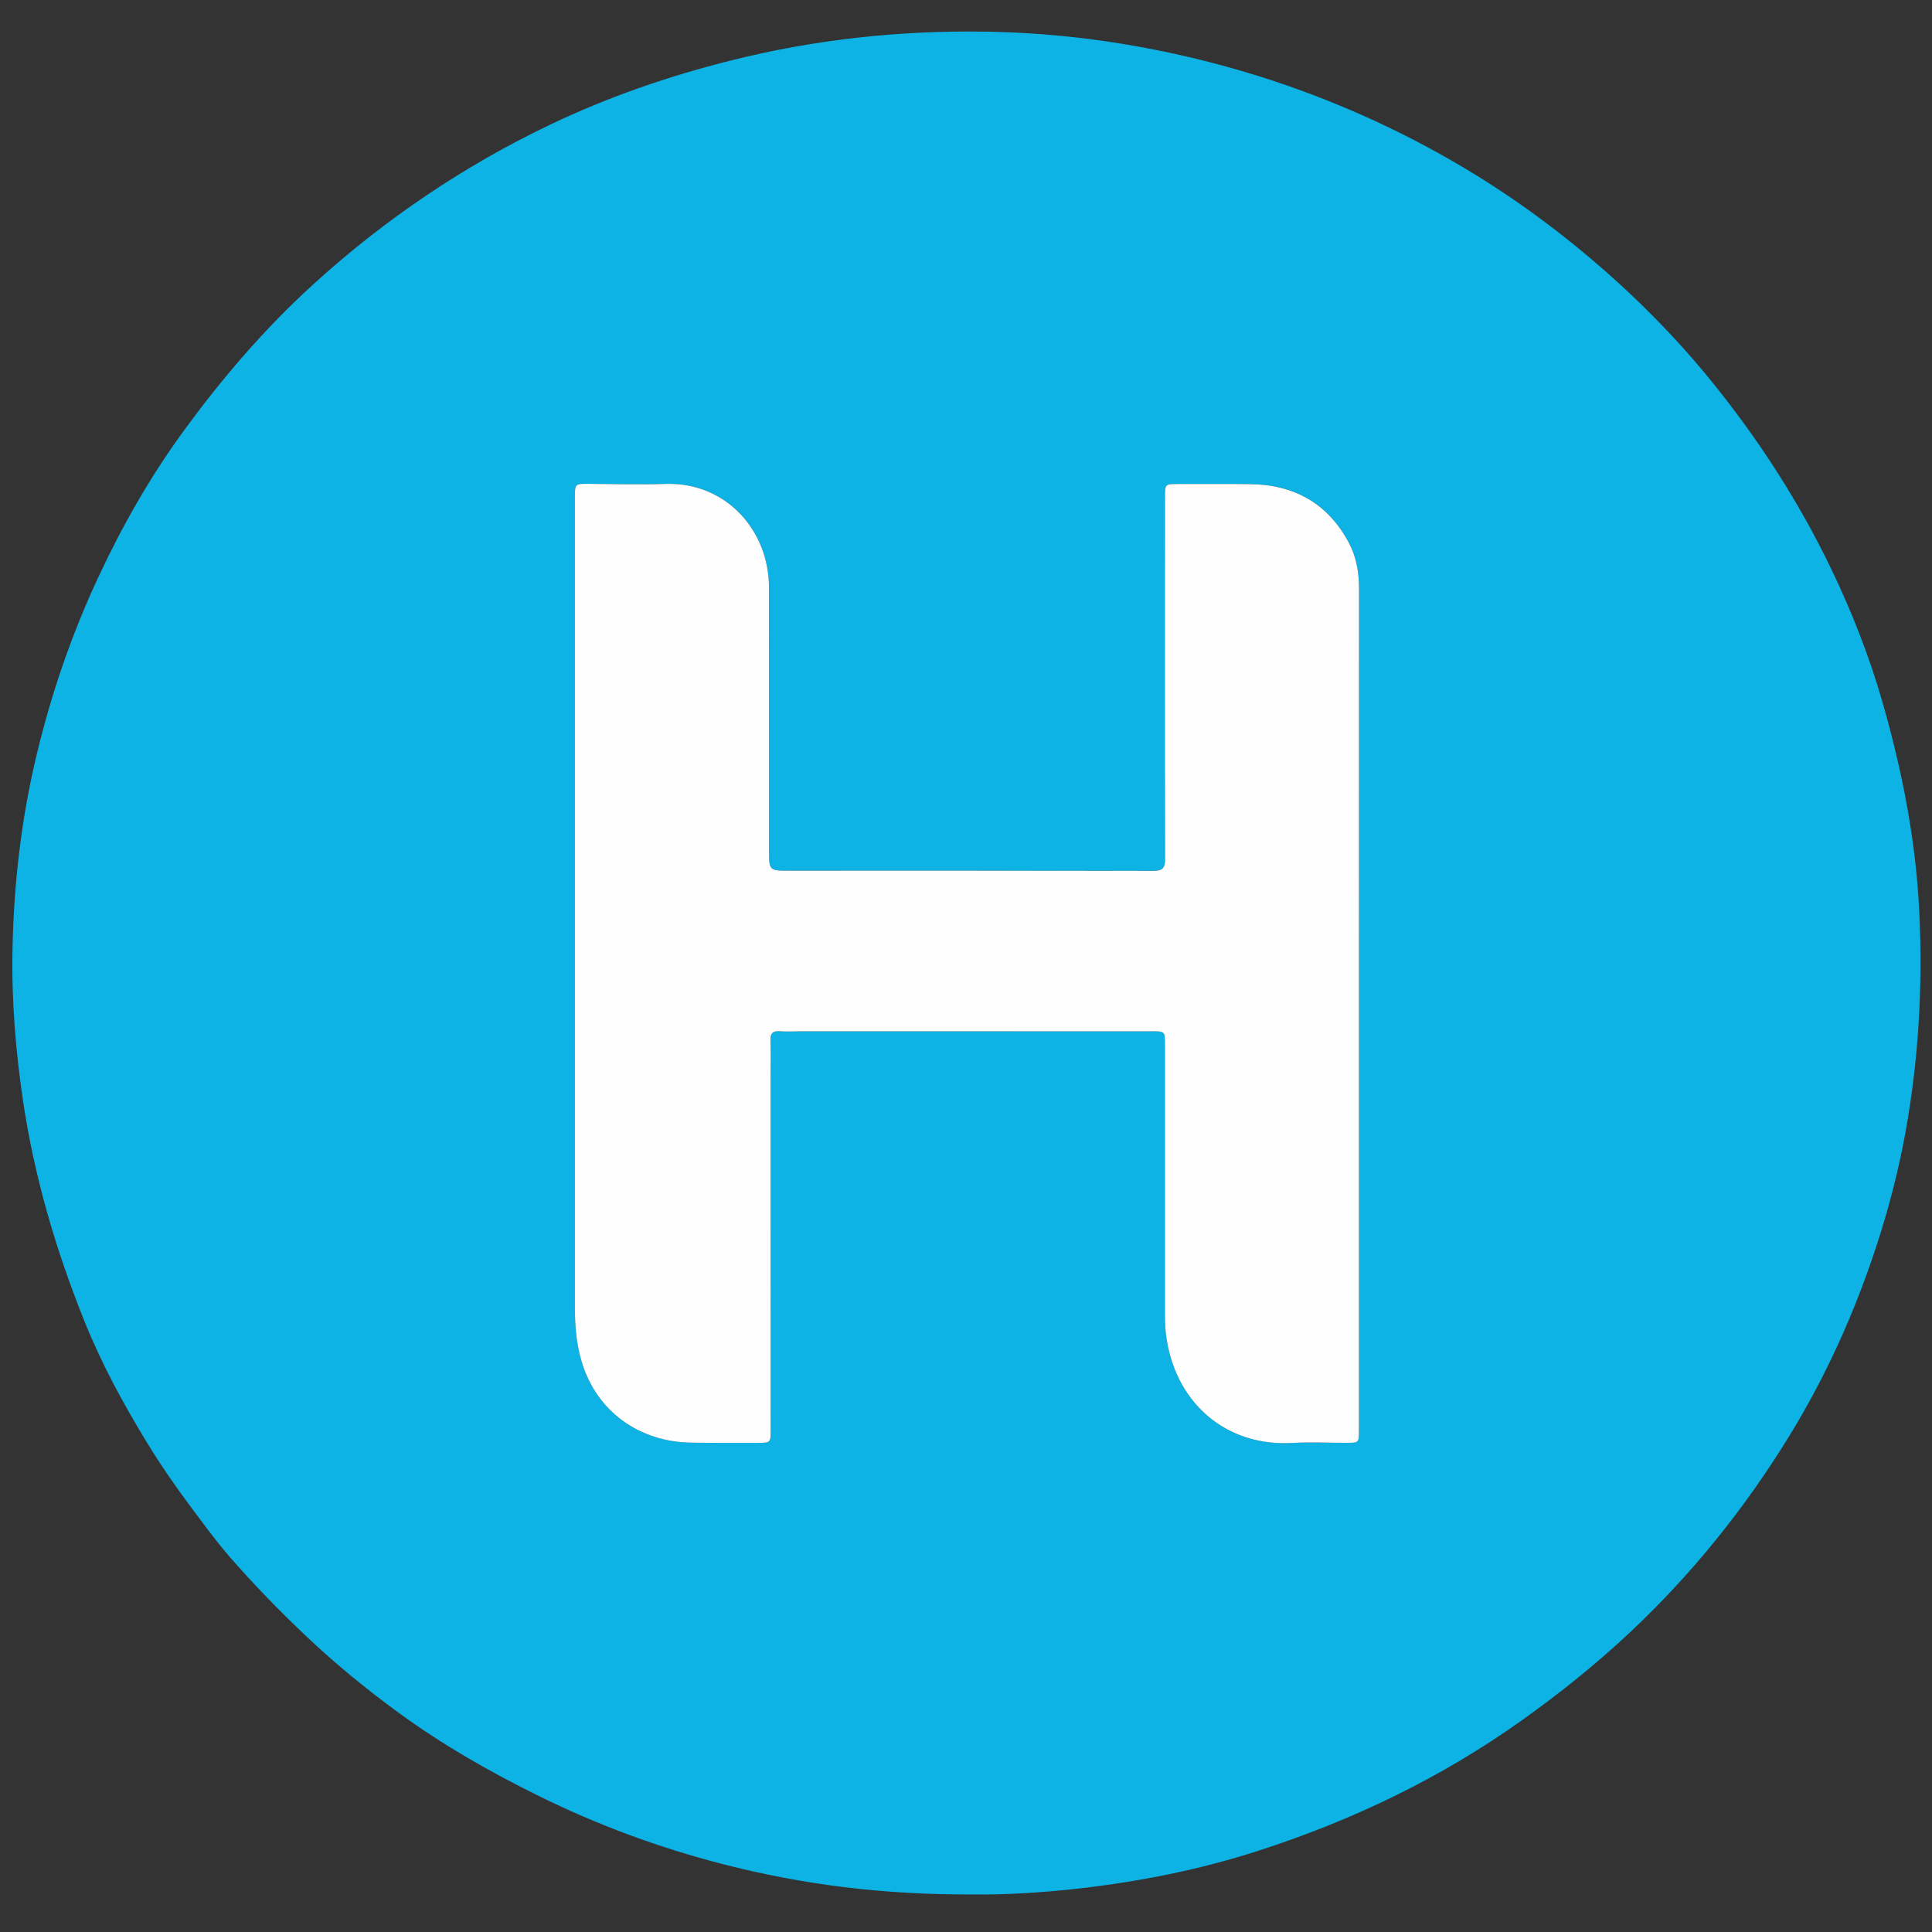 <svg width="81" height="81" viewBox="0 0 81 81" fill="none" xmlns="http://www.w3.org/2000/svg">
<rect x="0" y="0" width="81" height="81" fill="#333333" stroke="none"/>
<g clip-path="url(#clip0_5716_8252)">
<path d="M40.884 79.425C37.003 79.45 33.636 79.008 30.315 78.157C27.638 77.469 25.066 76.519 22.587 75.296C20.535 74.284 18.555 73.155 16.706 71.803C15.346 70.809 14.046 69.744 12.821 68.583C11.697 67.517 10.615 66.409 9.603 65.24C9.033 64.583 8.519 63.87 7.994 63.17C7.351 62.312 6.742 61.429 6.186 60.52C5.175 58.87 4.25 57.164 3.528 55.363C2.337 52.392 1.44 49.339 0.967 46.164C0.651 44.037 0.479 41.901 0.525 39.754C0.583 37.019 0.896 34.313 1.536 31.646C2.149 29.087 2.996 26.617 4.108 24.229C5.105 22.087 6.264 20.044 7.651 18.135C9.288 15.884 11.094 13.774 13.155 11.902C16.135 9.194 19.442 6.956 23.077 5.221C25.494 4.067 28.015 3.197 30.618 2.542C34.143 1.654 37.718 1.269 41.343 1.327C43.931 1.369 46.496 1.669 49.032 2.211C52.01 2.847 54.878 3.795 57.645 5.071C60.607 6.437 63.359 8.137 65.893 10.182C67.996 11.878 69.931 13.756 71.645 15.85C73.677 18.334 75.415 21.013 76.802 23.91C77.663 25.707 78.387 27.563 78.936 29.481C79.758 32.354 80.329 35.268 80.469 38.267C80.615 41.383 80.437 44.468 79.876 47.534C79.581 49.147 79.166 50.73 78.655 52.285C77.746 55.048 76.557 57.69 75.036 60.172C73.165 63.225 70.942 65.994 68.327 68.448C66.92 69.768 65.423 70.968 63.853 72.09C60.434 74.535 56.696 76.328 52.71 77.609C50.285 78.389 47.793 78.883 45.258 79.174C43.652 79.358 42.045 79.443 40.884 79.425ZM56.977 42.2C56.977 36.36 56.976 30.52 56.979 24.679C56.979 24.002 56.869 23.35 56.549 22.752C55.663 21.089 54.242 20.313 52.383 20.295C51.397 20.285 50.41 20.293 49.423 20.291C48.843 20.289 48.841 20.287 48.841 20.857C48.84 25.91 48.834 30.964 48.846 36.017C48.847 36.417 48.719 36.51 48.343 36.509C43.263 36.498 38.183 36.502 33.103 36.502C32.239 36.502 32.242 36.502 32.243 35.633C32.244 31.966 32.243 28.3 32.241 24.633C32.239 22.208 30.411 20.207 27.914 20.287C26.821 20.322 25.727 20.291 24.634 20.283C24.127 20.279 24.104 20.293 24.103 20.819C24.102 23.553 24.101 26.285 24.102 29.019C24.102 37.62 24.103 46.22 24.103 54.82C24.103 55.568 24.162 56.3 24.37 57.031C24.989 59.198 26.837 60.452 28.968 60.483C29.901 60.496 30.835 60.49 31.768 60.491C32.306 60.491 32.31 60.484 32.31 59.957C32.309 55.037 32.309 50.117 32.308 45.196C32.308 44.676 32.325 44.155 32.302 43.637C32.288 43.314 32.407 43.209 32.717 43.235C32.968 43.257 33.223 43.239 33.476 43.239C38.423 43.238 43.37 43.238 48.317 43.237C48.828 43.237 48.84 43.252 48.84 43.74C48.84 47.553 48.839 51.367 48.84 55.18C48.84 55.513 48.863 55.843 48.916 56.175C49.357 58.885 51.451 60.649 54.168 60.496C54.926 60.454 55.687 60.491 56.448 60.49C56.976 60.489 56.977 60.489 56.977 59.961C56.977 54.041 56.977 48.12 56.977 42.2Z" fill="#0DB3E4"/>
<path d="M56.976 42.201C56.976 48.121 56.976 54.042 56.976 59.962C56.976 60.489 56.976 60.49 56.447 60.491C55.687 60.492 54.925 60.455 54.167 60.497C51.45 60.649 49.356 58.886 48.916 56.176C48.862 55.845 48.84 55.514 48.84 55.181C48.838 51.368 48.839 47.554 48.84 43.741C48.84 43.253 48.828 43.238 48.317 43.238C43.369 43.239 38.423 43.239 33.476 43.24C33.222 43.24 32.968 43.257 32.716 43.236C32.407 43.209 32.287 43.315 32.302 43.638C32.325 44.157 32.307 44.677 32.307 45.197C32.308 50.117 32.309 55.037 32.31 59.958C32.31 60.485 32.305 60.492 31.768 60.492C30.835 60.492 29.901 60.497 28.968 60.484C26.836 60.453 24.989 59.199 24.37 57.032C24.161 56.301 24.102 55.569 24.102 54.821C24.102 46.221 24.102 37.62 24.102 29.02C24.102 26.286 24.102 23.553 24.102 20.82C24.102 20.293 24.126 20.28 24.634 20.284C25.727 20.292 26.822 20.323 27.913 20.288C30.411 20.207 32.239 22.209 32.24 24.634C32.243 28.301 32.243 31.967 32.243 35.634C32.243 36.502 32.239 36.503 33.102 36.503C38.182 36.503 43.263 36.5 48.343 36.51C48.718 36.511 48.846 36.418 48.846 36.018C48.834 30.965 48.839 25.911 48.841 20.857C48.841 20.288 48.842 20.29 49.422 20.292C50.409 20.294 51.396 20.286 52.383 20.296C54.241 20.314 55.662 21.09 56.549 22.752C56.868 23.351 56.979 24.002 56.979 24.68C56.975 30.52 56.976 36.361 56.976 42.201Z" fill="#FEFEFE"/>
</g>
<defs>
<clipPath id="clip0_5716_8252">
<rect width="80" height="80" fill="white" transform="translate(0.518 0.745)"/>
</clipPath>
</defs>
</svg>

